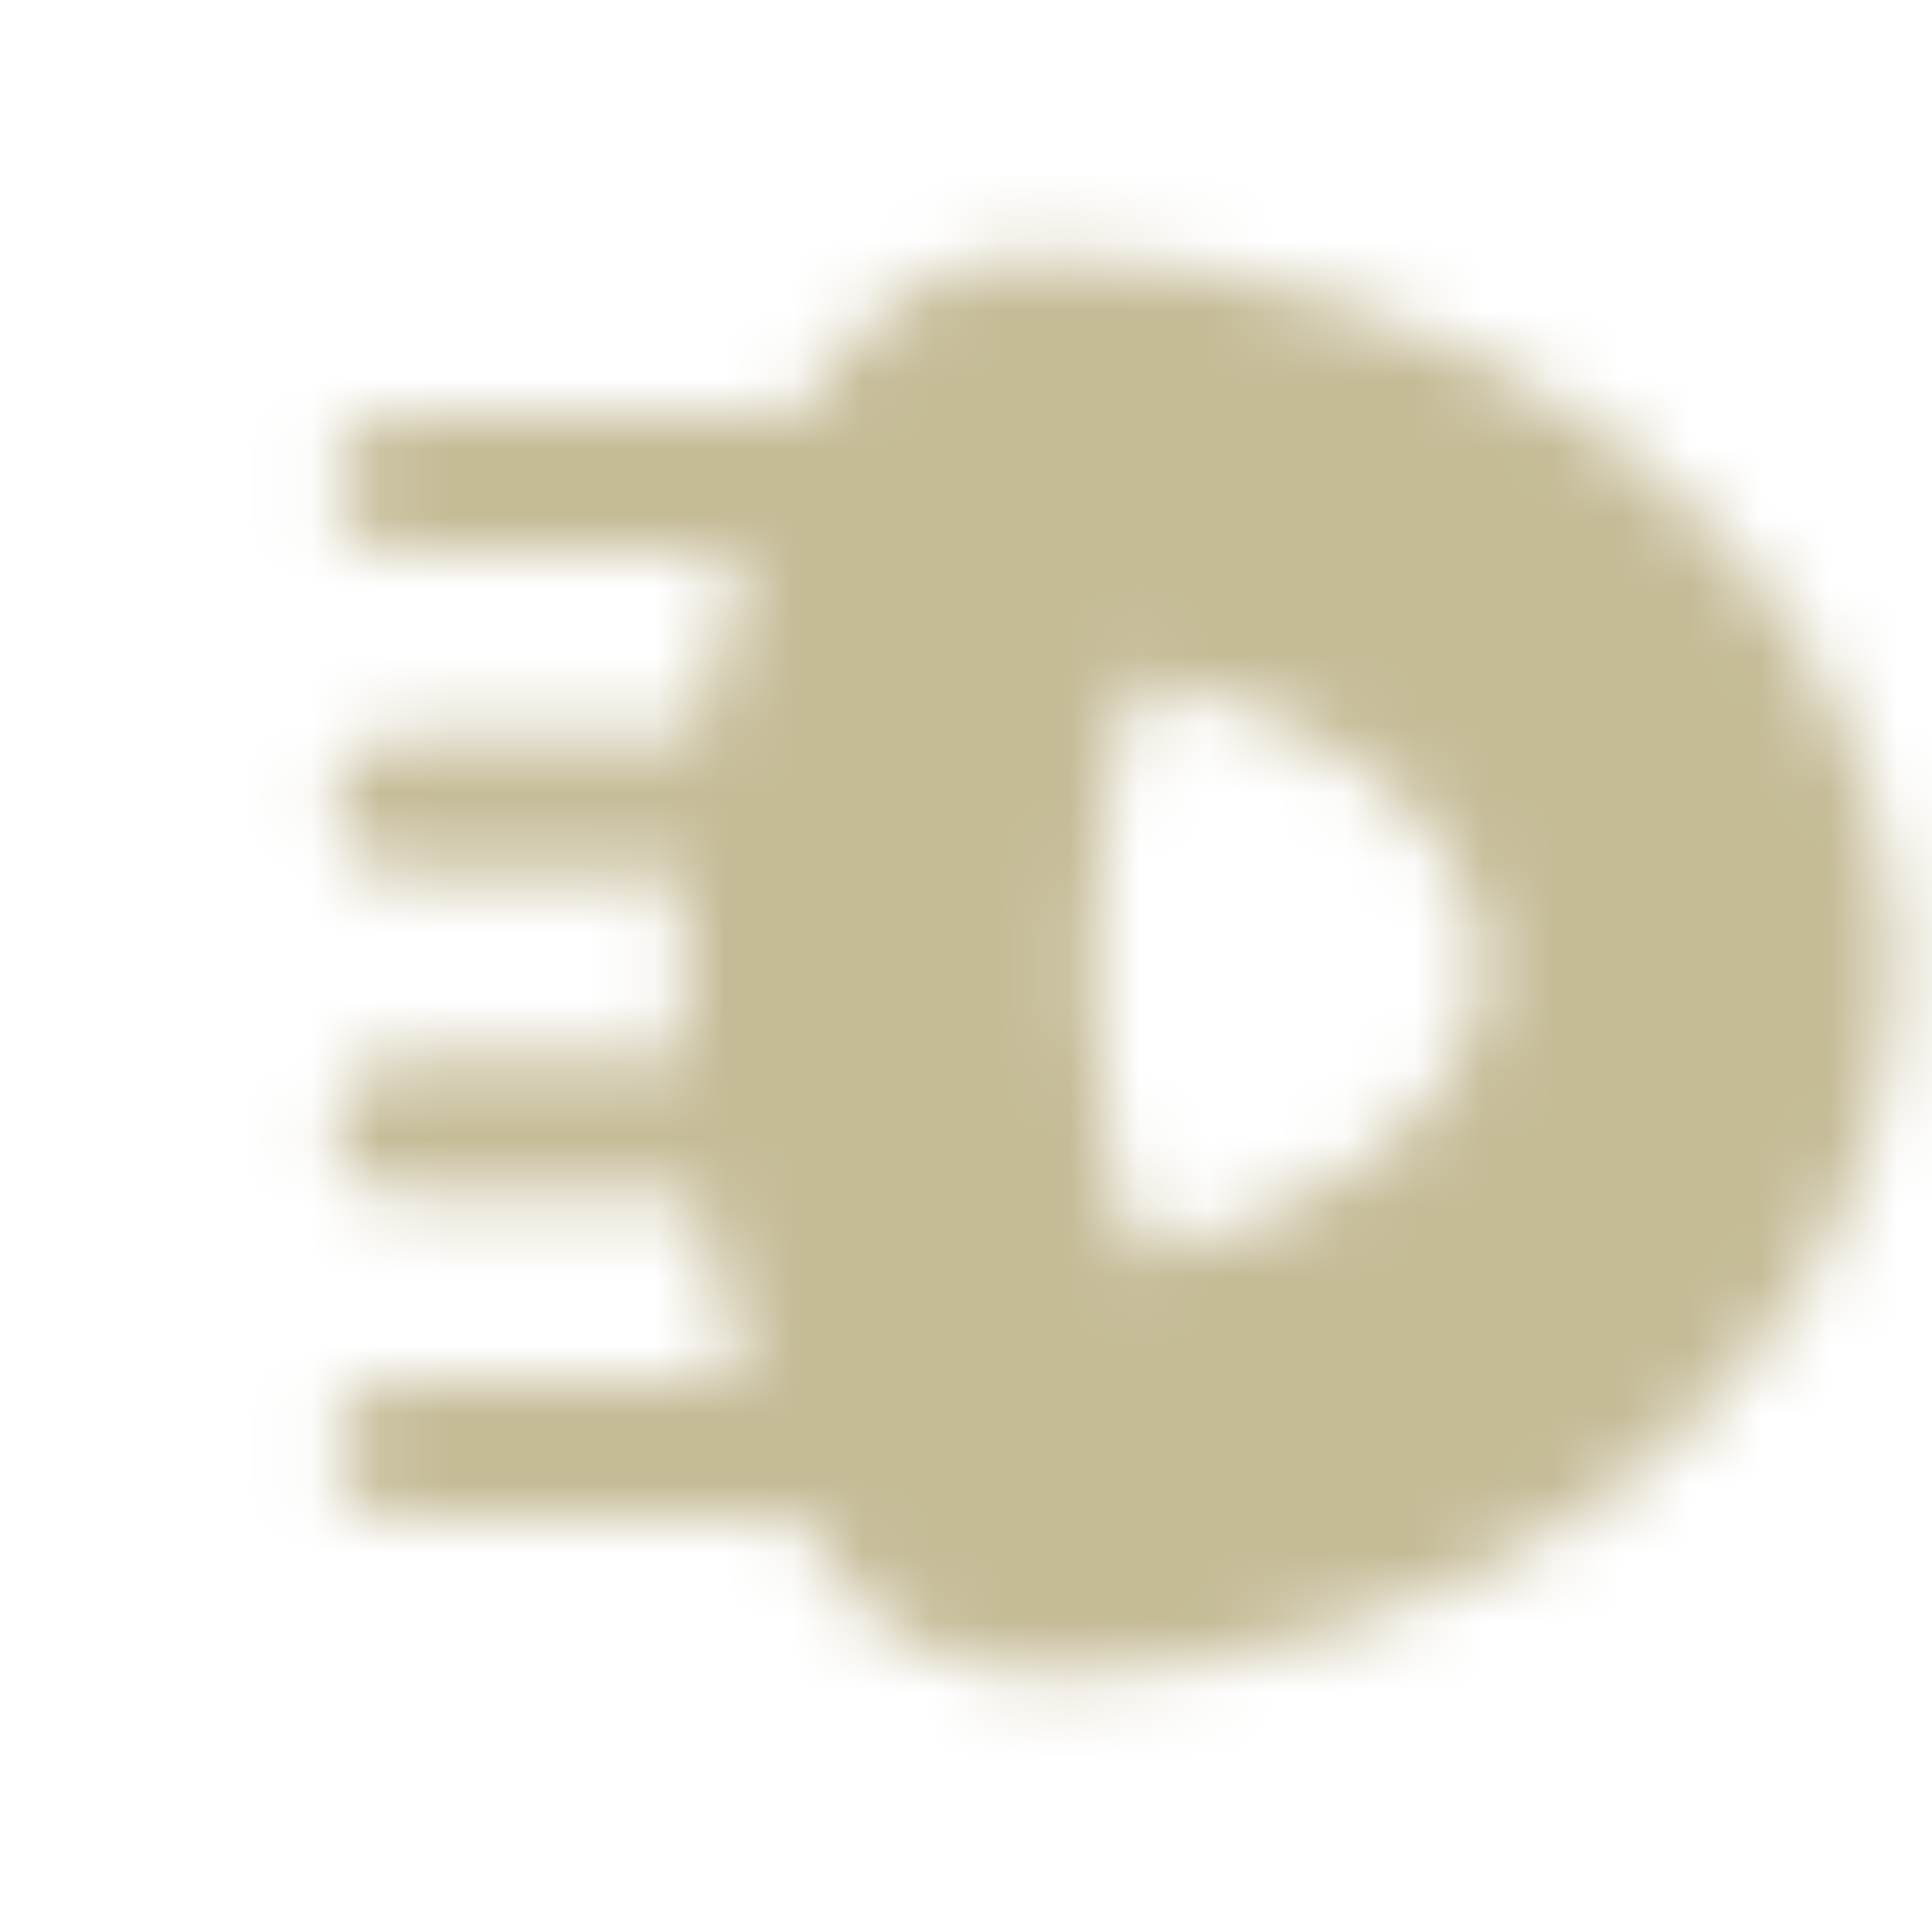 <?xml version="1.0" encoding="UTF-8"?>
<svg xmlns="http://www.w3.org/2000/svg" width="28" height="28" viewBox="0 0 28 28" fill="none">
  <mask id="mask0_9602_662" style="mask-type:luminance" maskUnits="userSpaceOnUse" x="4" y="3" width="24" height="22">
    <path d="M12.834 7H5.834" stroke="white" stroke-width="2" stroke-linecap="round" stroke-linejoin="round"></path>
    <path d="M12.834 11.666H5.834" stroke="white" stroke-width="2" stroke-linecap="round" stroke-linejoin="round"></path>
    <path d="M12.834 16.333H5.834" stroke="white" stroke-width="2" stroke-linecap="round" stroke-linejoin="round"></path>
    <path d="M12.834 21H5.834" stroke="white" stroke-width="2" stroke-linecap="round" stroke-linejoin="round"></path>
    <path d="M24.501 14C24.501 10.138 20.417 6.708 14.876 6.708C14.292 6.708 12.834 9.917 12.834 14C12.834 18.083 14.292 21.292 14.876 21.292C20.417 21.292 24.501 17.862 24.501 14Z" stroke="black" stroke-width="6" stroke-linecap="round" stroke-linejoin="round"></path>
    <path d="M24.501 14C24.501 10.138 20.417 6.708 14.876 6.708C14.292 6.708 12.834 9.917 12.834 14C12.834 18.083 14.292 21.292 14.876 21.292C20.417 21.292 24.501 17.862 24.501 14Z" stroke="white" stroke-width="2" stroke-linecap="round" stroke-linejoin="round"></path>
  </mask>
  <g mask="url(#mask0_9602_662)">
    <path d="M28 0H0V28H28V0Z" fill="#C5BB97"></path>
  </g>
</svg>

